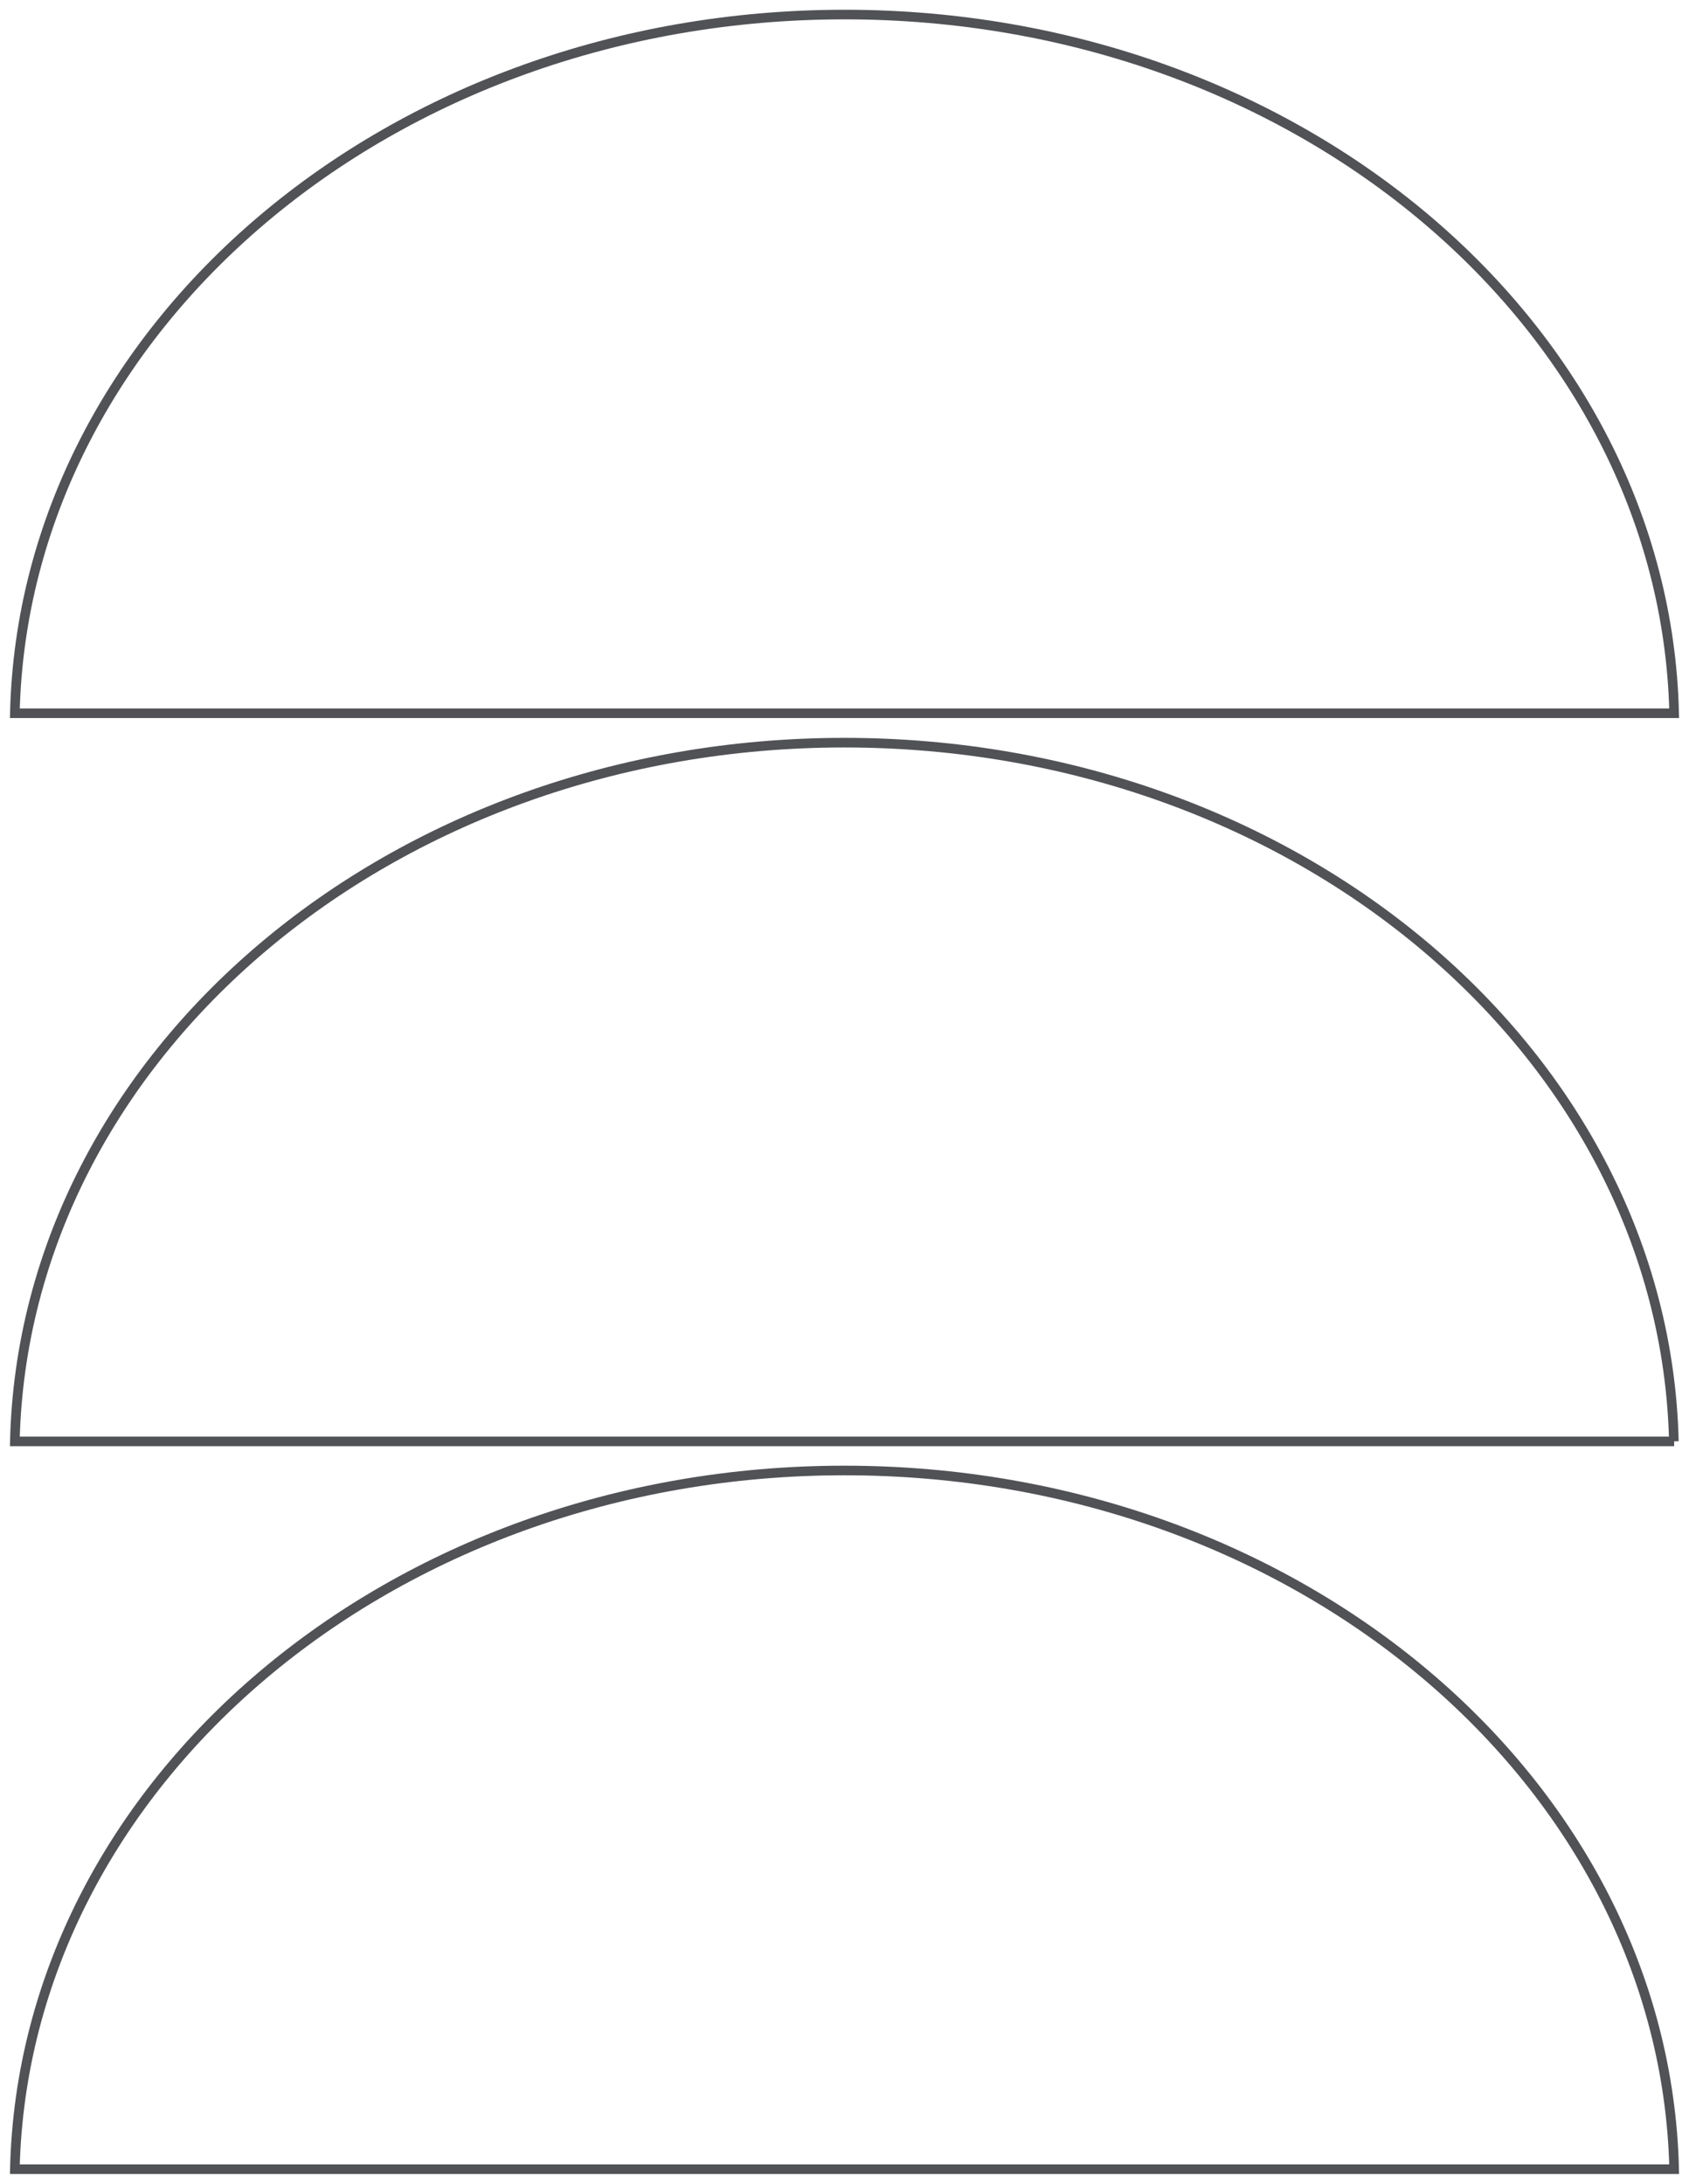 <?xml version="1.0" encoding="UTF-8"?>
<svg id="Layer_2" data-name="Layer 2" xmlns="http://www.w3.org/2000/svg" viewBox="0 0 58.01 75.01">
  <defs>
    <style>
      .cls-1 {
        fill: none;
        stroke: #515256;
        stroke-width: .33;
      }
    </style>
  </defs>
  <g id="_1" data-name="1">
    <g>
      <path class="cls-1" d="M29.01,50.51c15.62,0,28.18,10.76,28.49,24H.51c.31-13.24,12.88-24,28.49-24Z"/>
      <path class="cls-1" d="M57.5,49.51H.51c.31-13.24,12.88-24,28.49-24s28.18,10.76,28.49,24Z"/>
      <path class="cls-1" d="M57.5,24.5H.51C.82,11.26,13.39.5,29.01.5s28.18,10.76,28.49,24Z"/>
    </g>
  </g>
</svg>